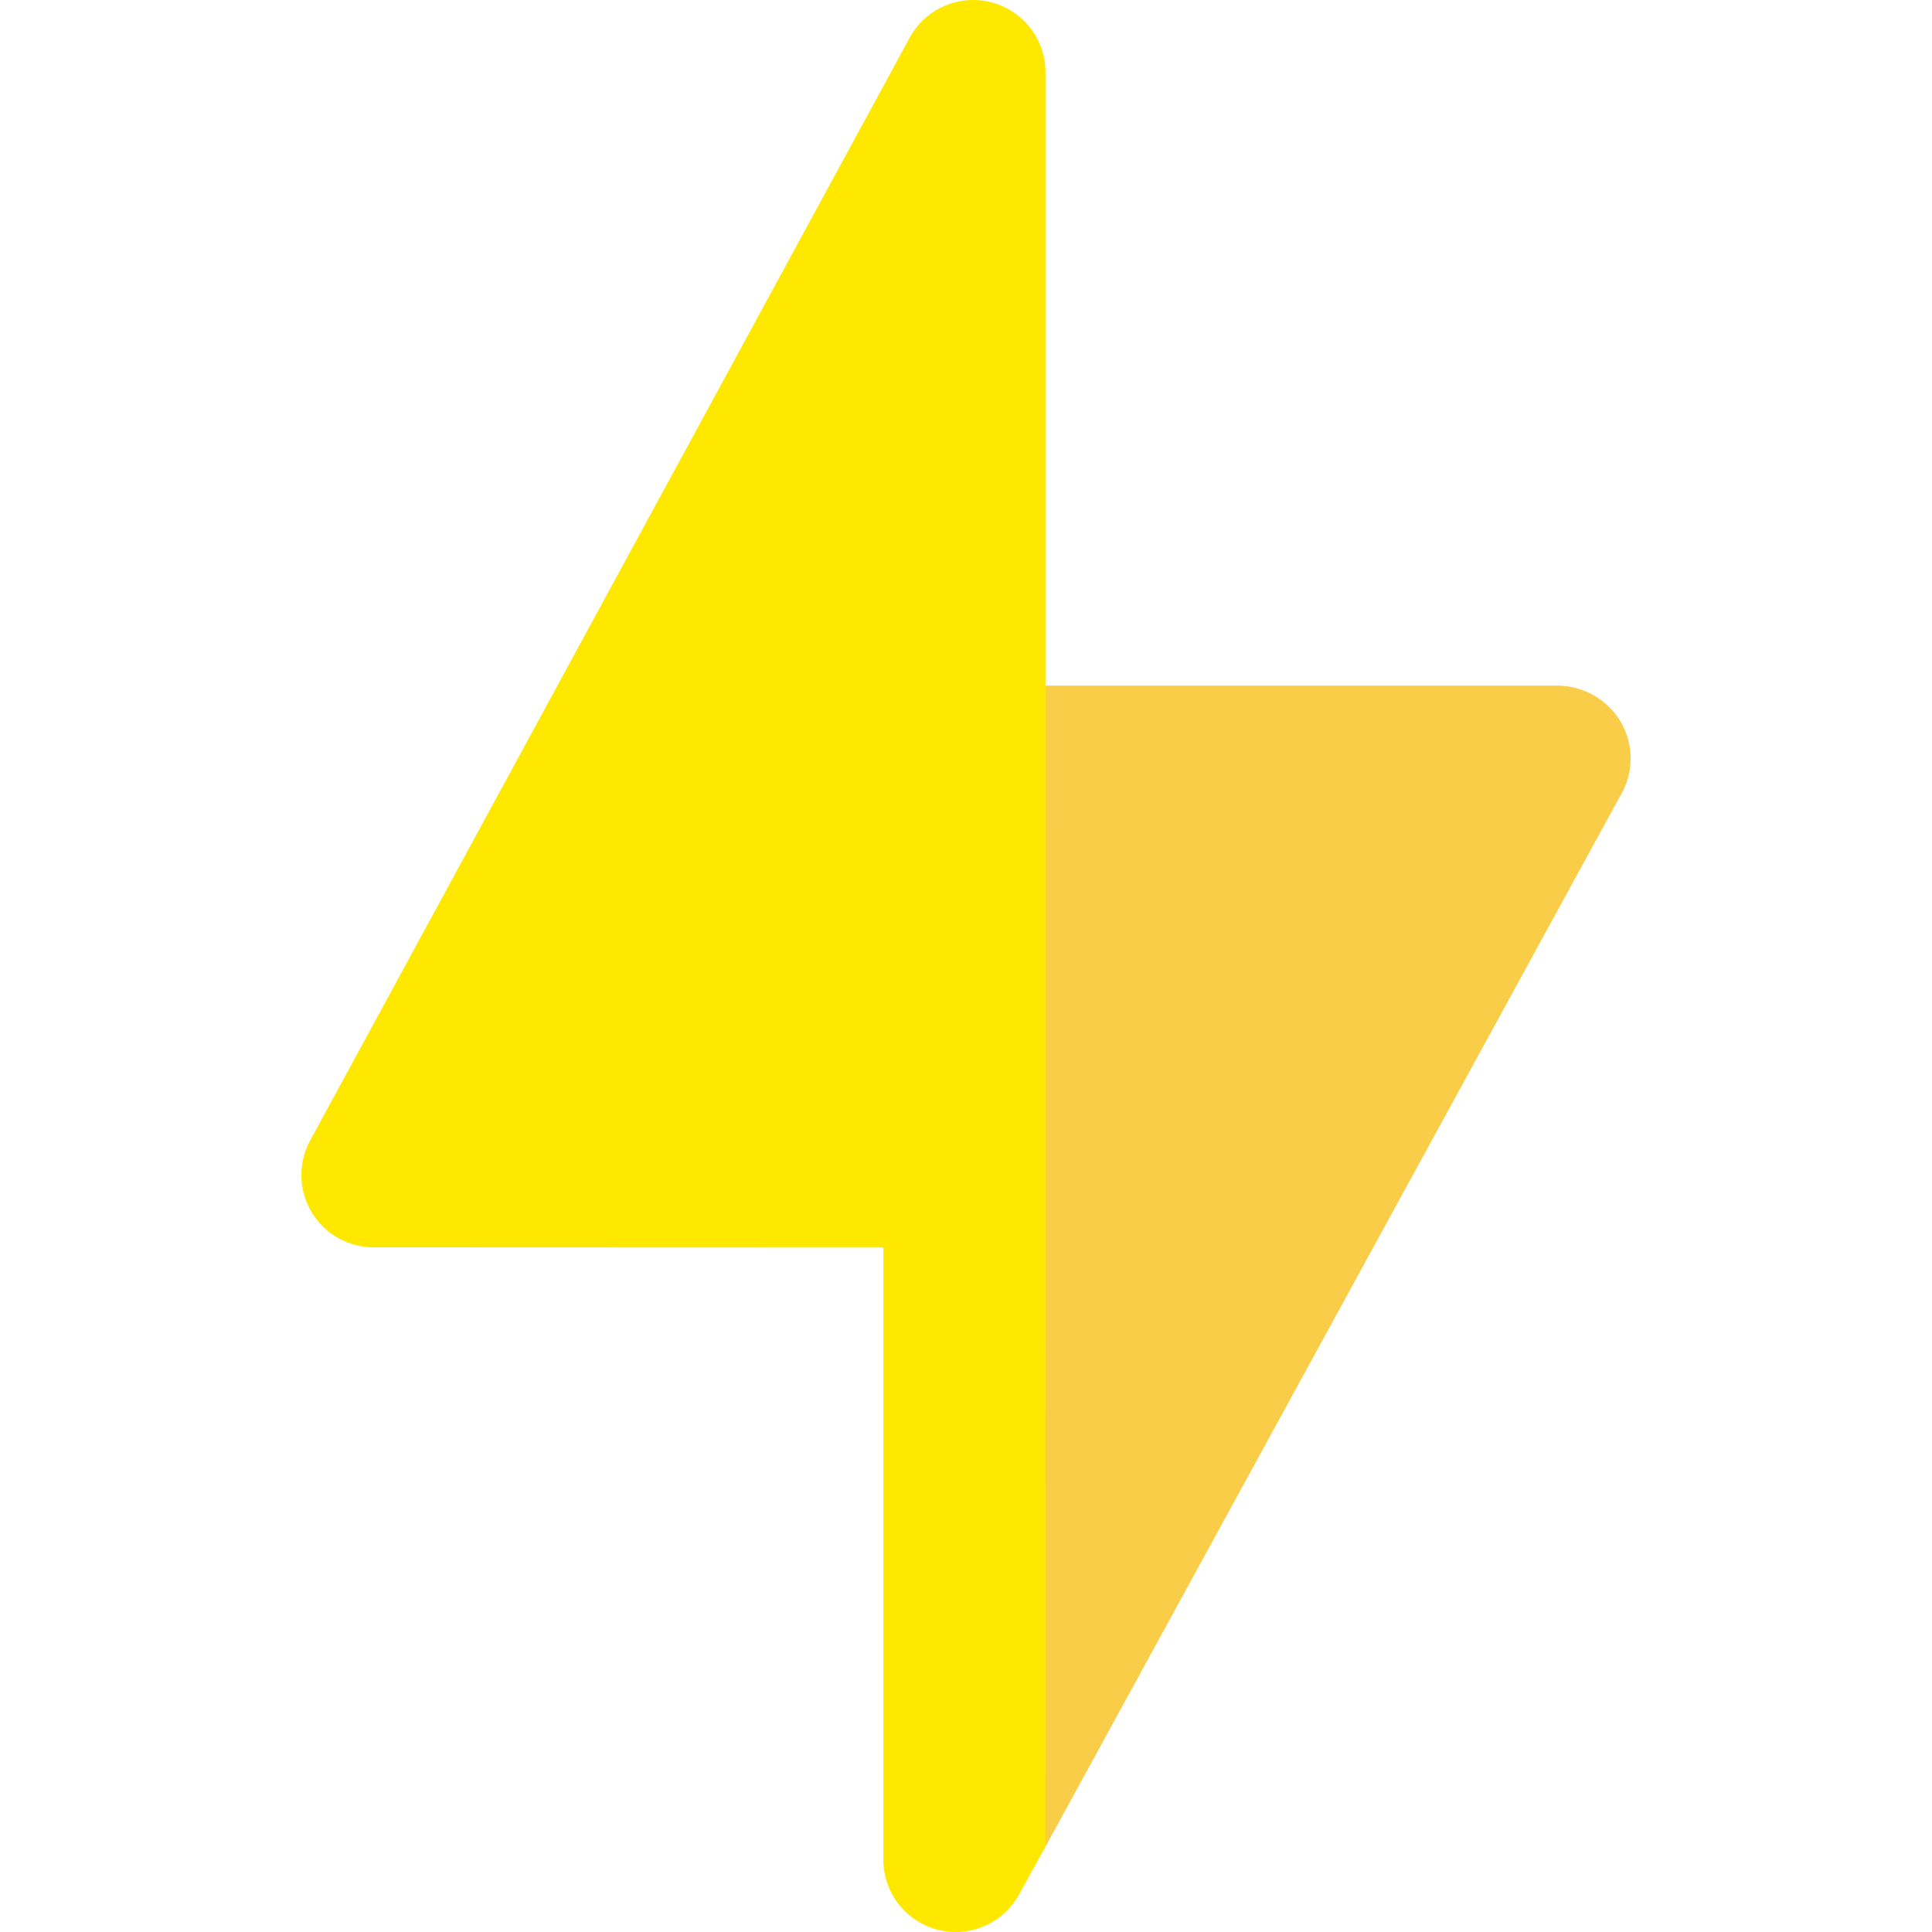 <svg xmlns="http://www.w3.org/2000/svg" version="1.1" xmlns:xlink="http://www.w3.org/1999/xlink" xmlns:svgjs="http://svgjs.com/svgjs" width="512" height="512" x="0" y="0" viewBox="0 0 512 512" style="enable-background:new 0 0 512 512" xml:space="preserve" class=""><g><path fill="#ffe800" d="M253.266 512a19.166 19.166 0 0 1-19.168-19.168V330.607l-135.071-.049a19.164 19.164 0 0 1-16.831-28.32L241.06 10.013a19.167 19.167 0 0 1 36.005 9.154v162.534l30 100-30.014 207.709-6.973 12.619A19.172 19.172 0 0 1 253.266 512z" opacity="1" data-original="#fef79c"></path><path fill="#f9cd48" d="M429.453 191.222c-3.451-5.822-9.719-9.392-16.487-9.521H277.064l-.013 307.709 152.73-279.217a19.165 19.165 0 0 0-.328-18.971z" opacity="1" data-original="#ffdf4f" class=""></path></g></svg>